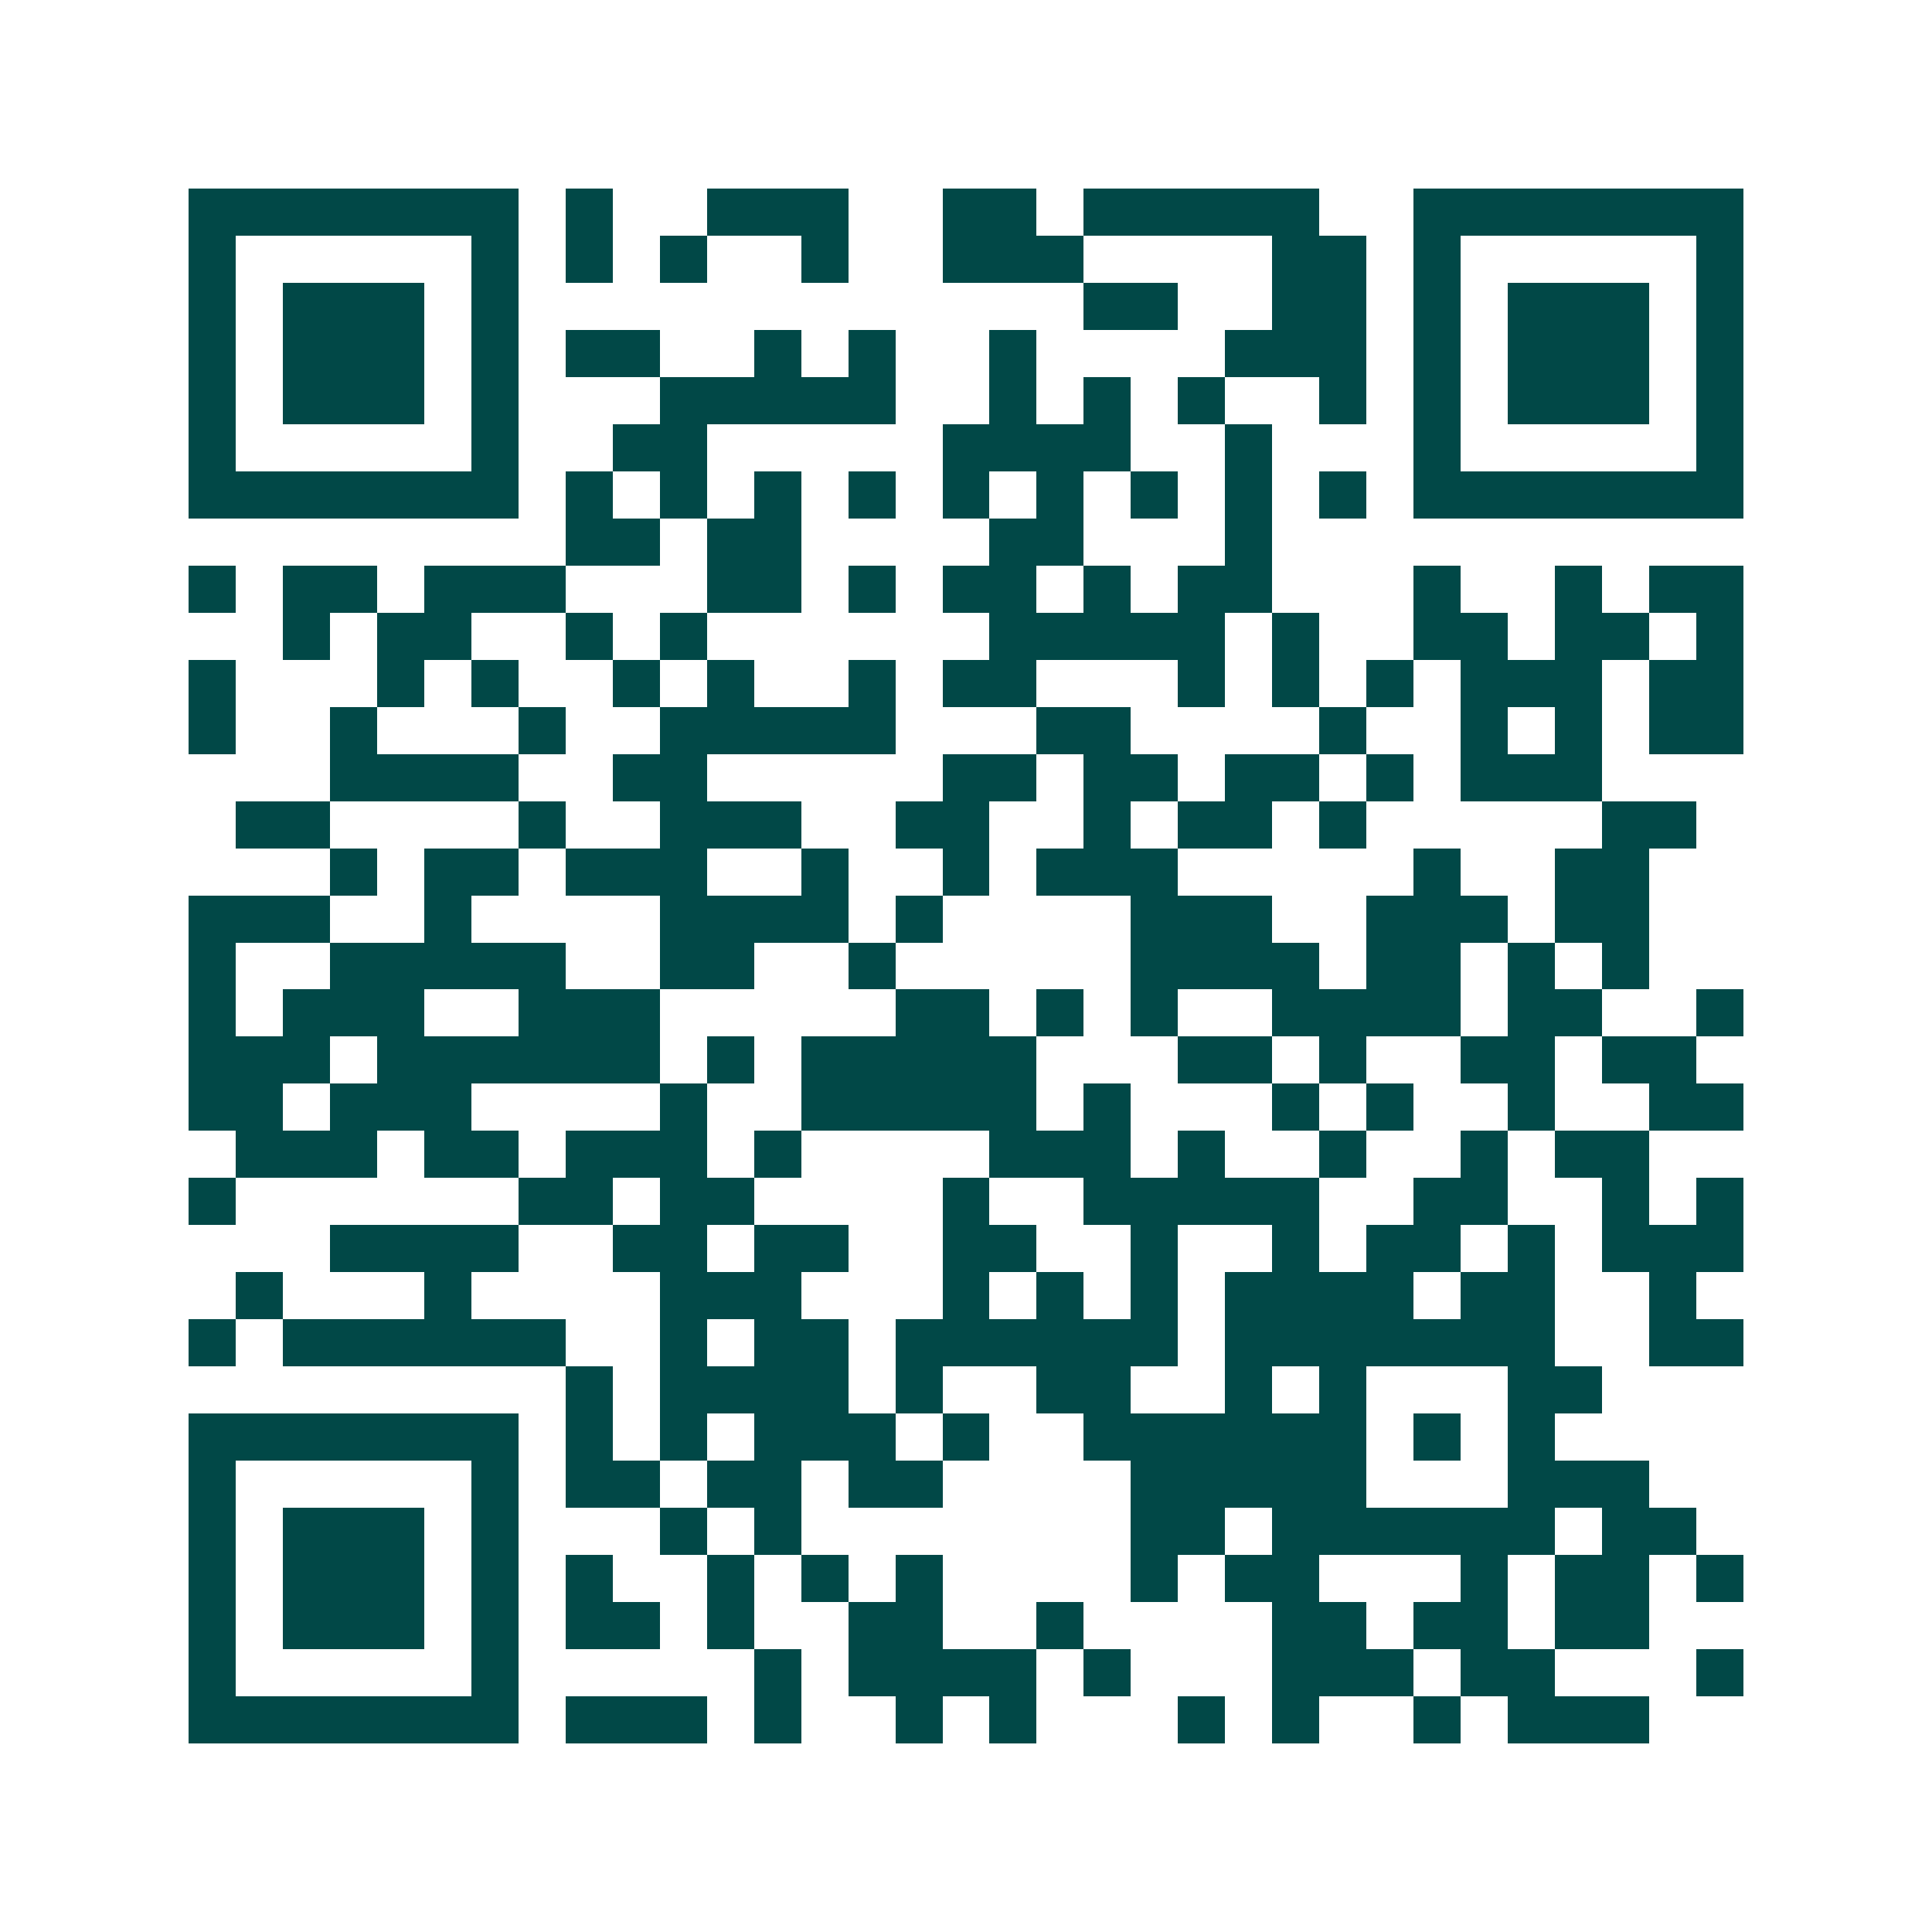 <svg xmlns="http://www.w3.org/2000/svg" width="200" height="200" viewBox="0 0 41 41" shape-rendering="crispEdges"><path fill="#ffffff" d="M0 0h41v41H0z"/><path stroke="#014847" d="M4 4.5h7m1 0h1m2 0h3m2 0h2m1 0h5m2 0h7M4 5.5h1m5 0h1m1 0h1m1 0h1m2 0h1m2 0h3m4 0h2m1 0h1m5 0h1M4 6.5h1m1 0h3m1 0h1m12 0h2m2 0h2m1 0h1m1 0h3m1 0h1M4 7.5h1m1 0h3m1 0h1m1 0h2m2 0h1m1 0h1m2 0h1m4 0h3m1 0h1m1 0h3m1 0h1M4 8.5h1m1 0h3m1 0h1m3 0h5m2 0h1m1 0h1m1 0h1m2 0h1m1 0h1m1 0h3m1 0h1M4 9.5h1m5 0h1m2 0h2m5 0h4m2 0h1m3 0h1m5 0h1M4 10.5h7m1 0h1m1 0h1m1 0h1m1 0h1m1 0h1m1 0h1m1 0h1m1 0h1m1 0h1m1 0h7M12 11.5h2m1 0h2m4 0h2m3 0h1M4 12.5h1m1 0h2m1 0h3m3 0h2m1 0h1m1 0h2m1 0h1m1 0h2m3 0h1m2 0h1m1 0h2M6 13.5h1m1 0h2m2 0h1m1 0h1m6 0h5m1 0h1m2 0h2m1 0h2m1 0h1M4 14.5h1m3 0h1m1 0h1m2 0h1m1 0h1m2 0h1m1 0h2m3 0h1m1 0h1m1 0h1m1 0h3m1 0h2M4 15.5h1m2 0h1m3 0h1m2 0h5m3 0h2m4 0h1m2 0h1m1 0h1m1 0h2M7 16.5h4m2 0h2m5 0h2m1 0h2m1 0h2m1 0h1m1 0h3M5 17.5h2m4 0h1m2 0h3m2 0h2m2 0h1m1 0h2m1 0h1m5 0h2M7 18.5h1m1 0h2m1 0h3m2 0h1m2 0h1m1 0h3m5 0h1m2 0h2M4 19.5h3m2 0h1m4 0h4m1 0h1m4 0h3m2 0h3m1 0h2M4 20.5h1m2 0h5m2 0h2m2 0h1m5 0h4m1 0h2m1 0h1m1 0h1M4 21.5h1m1 0h3m2 0h3m5 0h2m1 0h1m1 0h1m2 0h4m1 0h2m2 0h1M4 22.5h3m1 0h6m1 0h1m1 0h5m3 0h2m1 0h1m2 0h2m1 0h2M4 23.5h2m1 0h3m4 0h1m2 0h5m1 0h1m3 0h1m1 0h1m2 0h1m2 0h2M5 24.5h3m1 0h2m1 0h3m1 0h1m4 0h3m1 0h1m2 0h1m2 0h1m1 0h2M4 25.5h1m6 0h2m1 0h2m4 0h1m2 0h5m2 0h2m2 0h1m1 0h1M7 26.5h4m2 0h2m1 0h2m2 0h2m2 0h1m2 0h1m1 0h2m1 0h1m1 0h3M5 27.5h1m3 0h1m4 0h3m3 0h1m1 0h1m1 0h1m1 0h4m1 0h2m2 0h1M4 28.5h1m1 0h6m2 0h1m1 0h2m1 0h6m1 0h7m2 0h2M12 29.5h1m1 0h4m1 0h1m2 0h2m2 0h1m1 0h1m3 0h2M4 30.5h7m1 0h1m1 0h1m1 0h3m1 0h1m2 0h6m1 0h1m1 0h1M4 31.5h1m5 0h1m1 0h2m1 0h2m1 0h2m4 0h5m3 0h3M4 32.5h1m1 0h3m1 0h1m3 0h1m1 0h1m7 0h2m1 0h6m1 0h2M4 33.5h1m1 0h3m1 0h1m1 0h1m2 0h1m1 0h1m1 0h1m4 0h1m1 0h2m3 0h1m1 0h2m1 0h1M4 34.5h1m1 0h3m1 0h1m1 0h2m1 0h1m2 0h2m2 0h1m4 0h2m1 0h2m1 0h2M4 35.5h1m5 0h1m5 0h1m1 0h4m1 0h1m3 0h3m1 0h2m3 0h1M4 36.5h7m1 0h3m1 0h1m2 0h1m1 0h1m3 0h1m1 0h1m2 0h1m1 0h3"/></svg>

